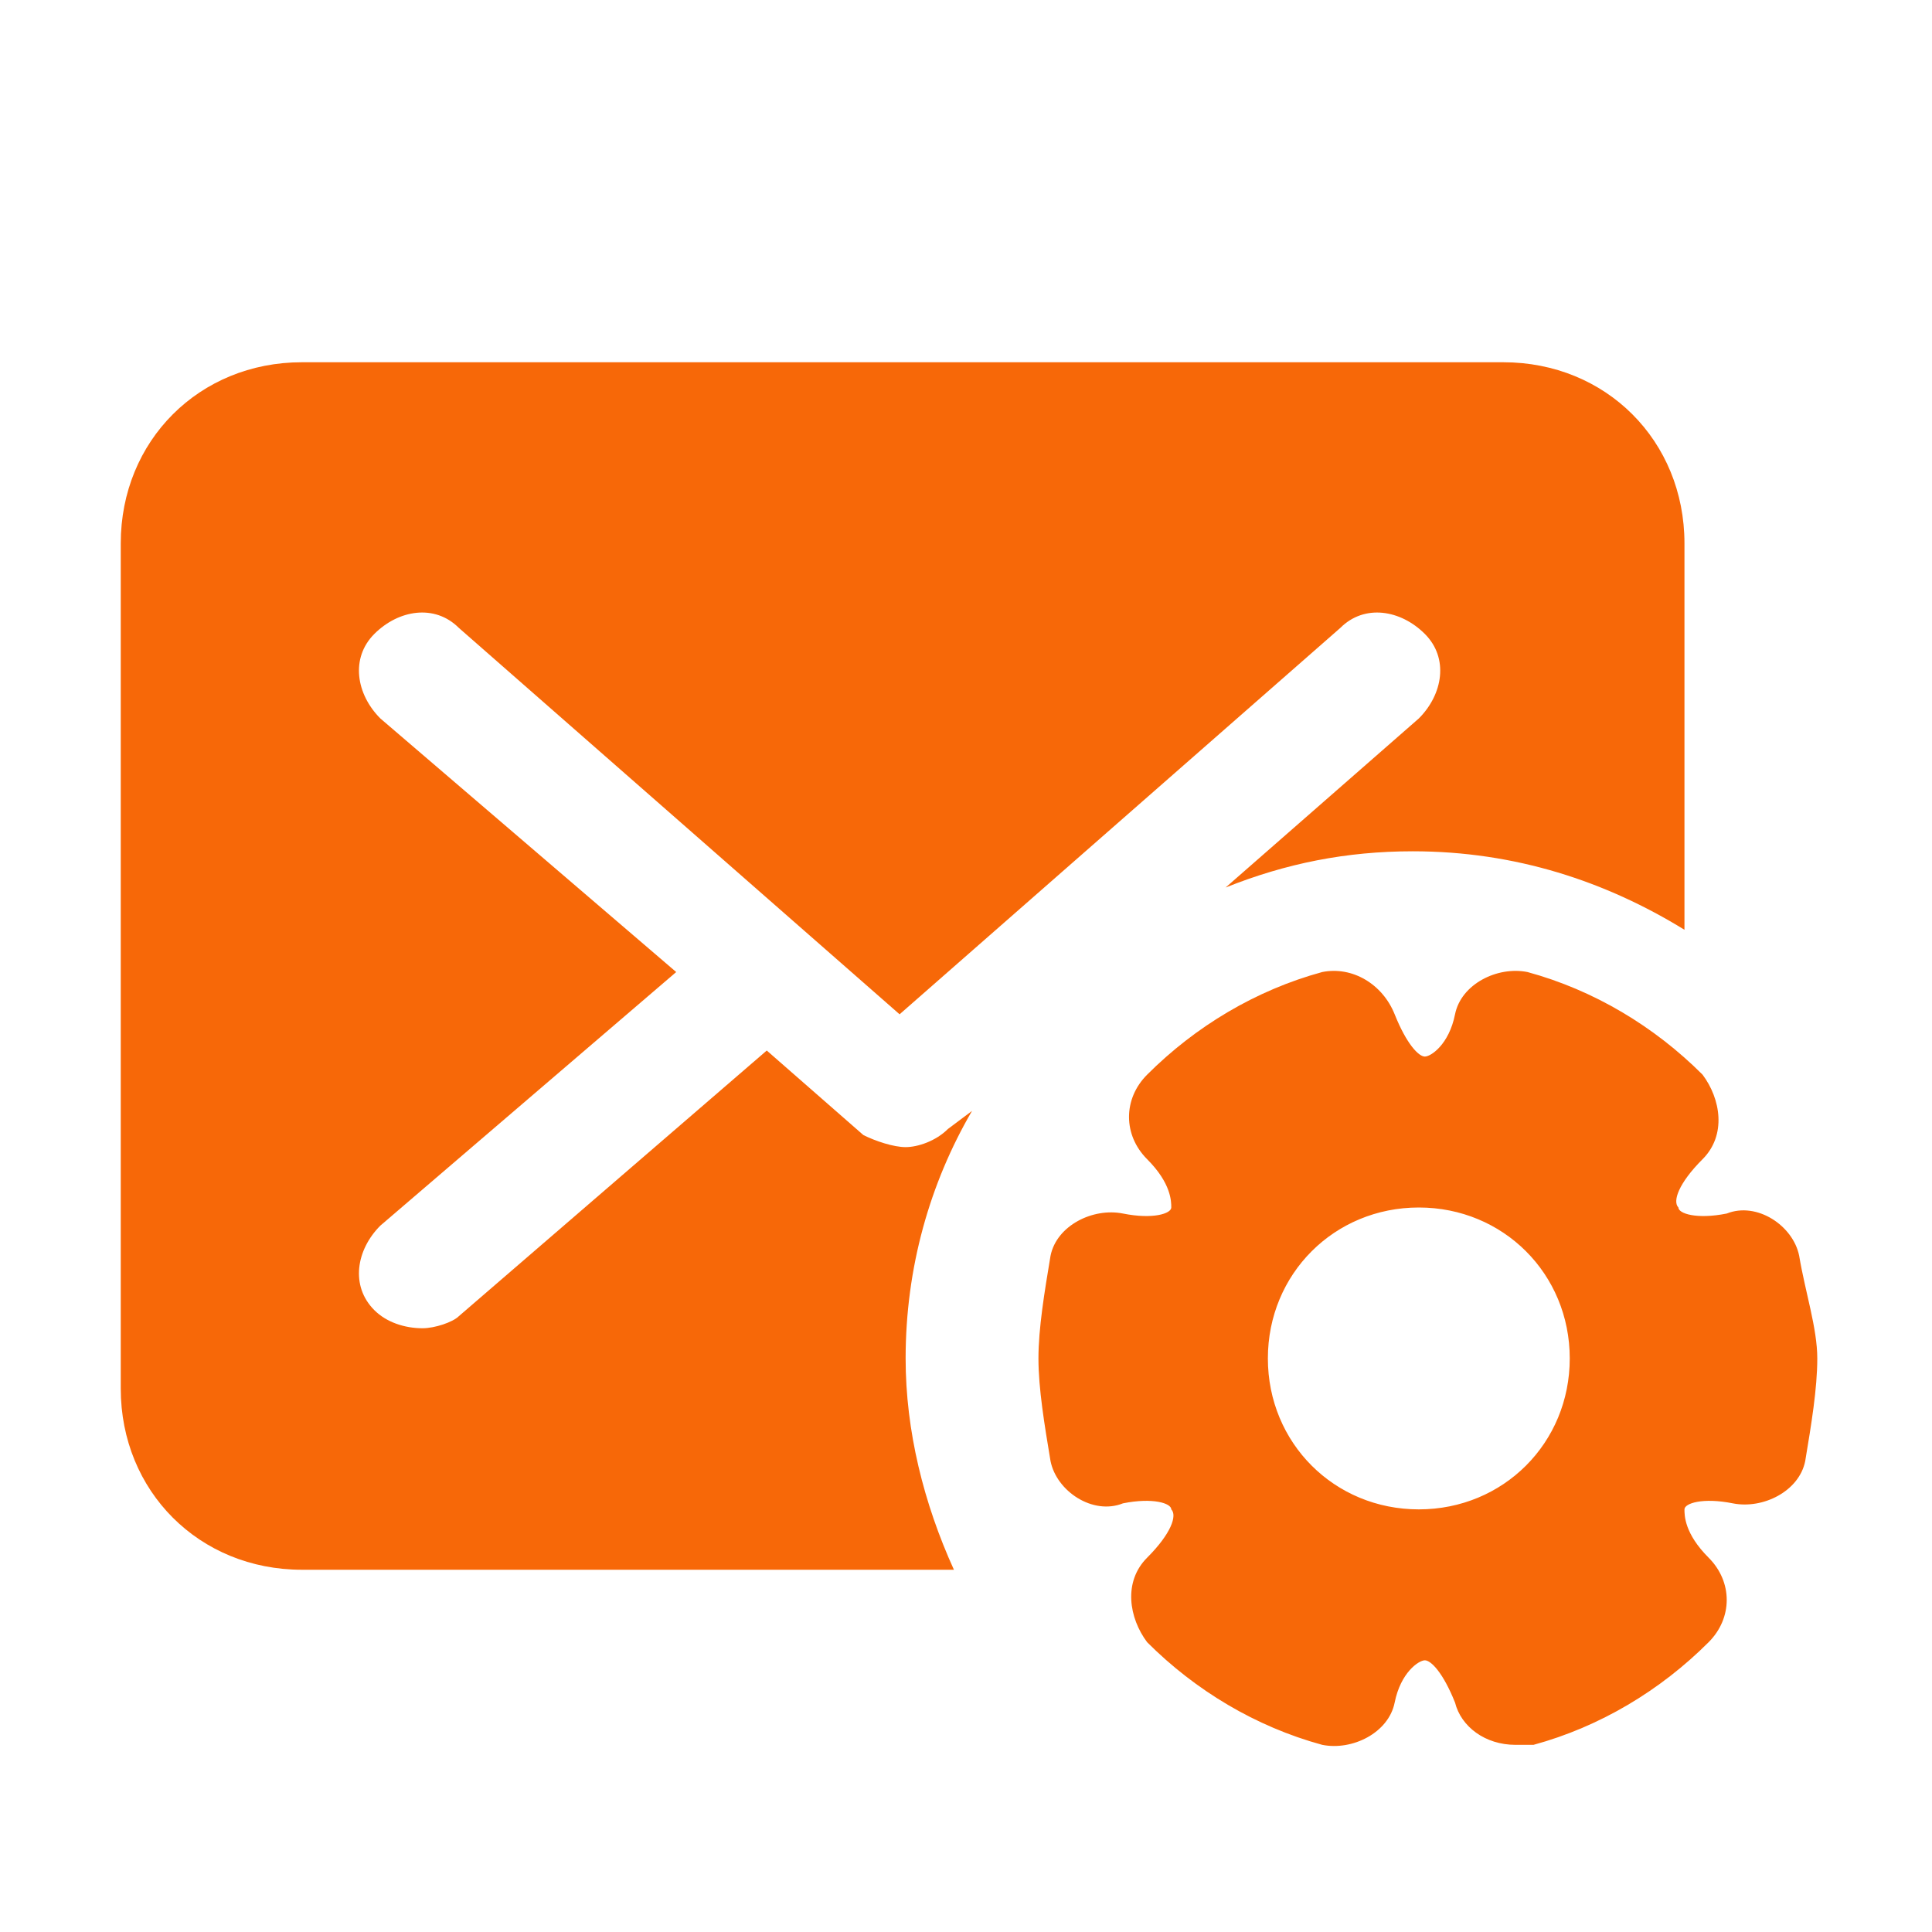 <svg width="32" height="32" viewBox="0 0 32 32" fill="none" xmlns="http://www.w3.org/2000/svg">
<path d="M29.8 20.8C29.7 20.3 29.1 19.9 28.6 20.1C28.1 20.2 27.8 20.1 27.8 20C27.7 19.9 27.8 19.6 28.2 19.2C28.6 18.8 28.5 18.2 28.2 17.8C27.4 17 26.4 16.4 25.3 16.1C24.8 16 24.2 16.3 24.1 16.8C24 17.3 23.7 17.5 23.6 17.5C23.5 17.5 23.3 17.3 23.1 16.8C22.9 16.3 22.4 16 21.9 16.1C20.8 16.4 19.8 17 19 17.8C18.6 18.2 18.6 18.8 19 19.2C19.4 19.6 19.4 19.9 19.4 20C19.4 20.1 19.1 20.2 18.6 20.1C18.1 20 17.5 20.3 17.4 20.8C17.3 21.4 17.2 22 17.2 22.5C17.2 23 17.3 23.6 17.4 24.2C17.5 24.7 18.1 25.1 18.6 24.9C19.1 24.8 19.4 24.9 19.4 25C19.5 25.1 19.4 25.4 19 25.8C18.6 26.2 18.7 26.8 19 27.2C19.8 28 20.8 28.6 21.9 28.9C22.4 29 23 28.7 23.1 28.2C23.2 27.7 23.5 27.5 23.6 27.5C23.7 27.5 23.9 27.7 24.1 28.2C24.2 28.6 24.6 28.9 25.1 28.9H25.4C26.5 28.6 27.5 28 28.3 27.2C28.7 26.8 28.7 26.2 28.3 25.8C27.9 25.4 27.9 25.1 27.9 25C27.9 24.9 28.2 24.8 28.7 24.9C29.2 25 29.8 24.7 29.9 24.2C30 23.6 30.1 23 30.1 22.5C30.1 22 29.9 21.4 29.8 20.8ZM23.5 25C22.1 25 21 23.9 21 22.5C21 21.1 22.1 20 23.5 20C24.9 20 26 21.1 26 22.5C26 23.9 24.9 25 23.5 25Z" fill="#F76808"/>
<path d="M15 22.5C15 21 15.4 19.6 16.1 18.4L15.7 18.7C15.5 18.9 15.2 19 15 19C14.8 19 14.5 18.9 14.3 18.8L12.7 17.4L7.6 21.8C7.5 21.9 7.2 22 7 22C6.7 22 6.4 21.9 6.2 21.7C5.8 21.3 5.9 20.7 6.3 20.3L11.2 16.1L6.3 11.9C5.9 11.5 5.8 10.9 6.2 10.5C6.6 10.1 7.2 10 7.6 10.4L14.9 16.8L22.2 10.4C22.6 10 23.2 10.1 23.6 10.5C24 10.9 23.9 11.5 23.5 11.9L20.3 14.7C21.3 14.3 22.3 14.1 23.4 14.1C25.1 14.1 26.6 14.6 27.9 15.4V9C27.9 7.3 26.6 6 24.9 6H5C3.3 6 2 7.3 2 9V23C2 24.7 3.3 26 5 26H15.8C15.3 24.9 15 23.7 15 22.5Z" fill="#F76808"/>
</svg>
